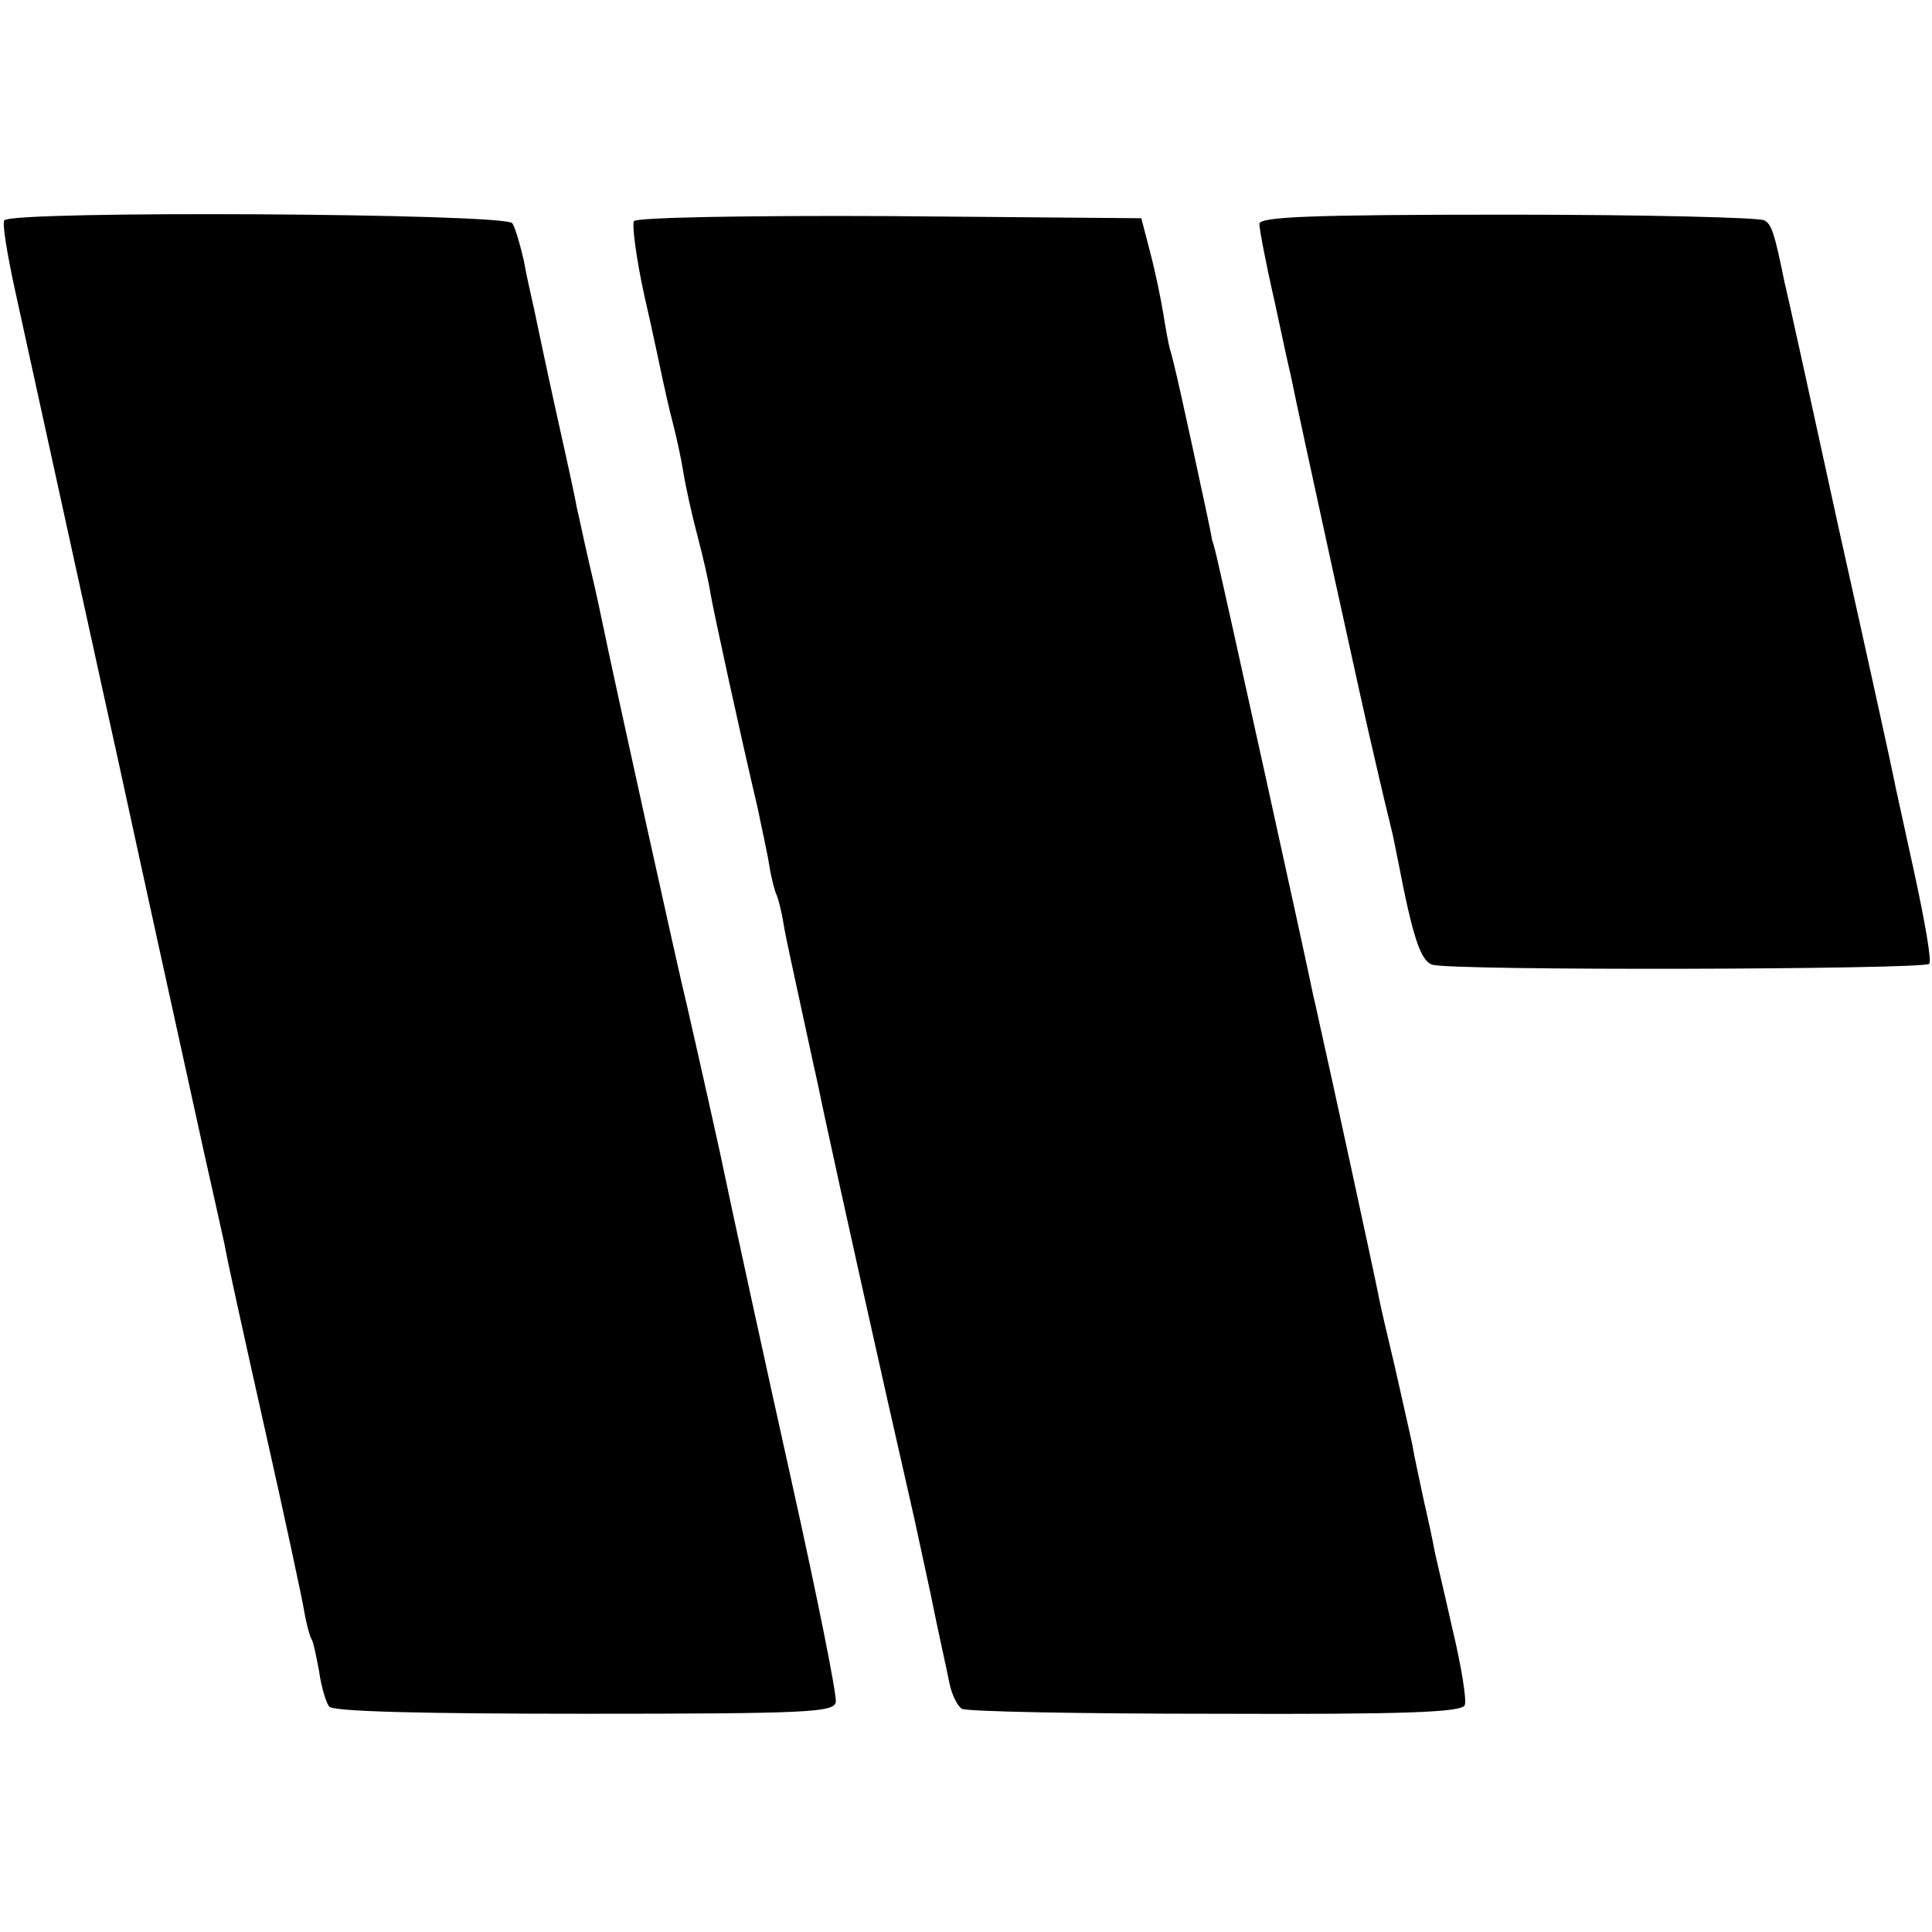 <?xml version="1.0" standalone="no"?>
<!DOCTYPE svg PUBLIC "-//W3C//DTD SVG 20010904//EN"
 "http://www.w3.org/TR/2001/REC-SVG-20010904/DTD/svg10.dtd">
<svg version="1.0" xmlns="http://www.w3.org/2000/svg"
 width="270pt" height="270pt" viewBox="0 0 270 270"
 preserveAspectRatio="xMidYMid meet">
<g transform="translate(0,270) scale(0.1,-0.1)"
fill="#000000" stroke="none">
<path d="M6 2392 c-3 -5 4 -46 14 -93 25 -114 134 -612 145 -661 32 -148 102
-466 120 -548 13 -58 26 -116 29 -130 2 -14 27 -127 55 -252 28 -124 53 -241
56 -259 3 -18 8 -36 10 -39 3 -4 7 -25 11 -46 3 -22 10 -44 14 -49 6 -7 132
-10 357 -10 311 0 348 2 351 16 2 9 -26 148 -62 310 -36 162 -81 368 -100 459
-20 91 -41 183 -46 205 -10 39 -106 475 -116 525 -3 14 -11 53 -19 86 -8 34
-16 73 -19 85 -2 13 -16 76 -30 139 -14 63 -27 126 -30 140 -3 14 -10 43 -14
66 -5 22 -12 46 -16 52 -8 14 -701 18 -710 4z"/>
<path d="M886 2391 c-3 -5 3 -51 14 -102 12 -52 23 -105 26 -119 3 -14 9 -41
14 -60 5 -19 12 -51 15 -70 3 -19 12 -60 20 -90 8 -30 16 -66 18 -80 5 -28 41
-194 66 -300 5 -25 13 -60 16 -79 3 -19 8 -37 10 -41 2 -4 7 -22 10 -41 3 -19
15 -72 25 -119 10 -47 21 -96 24 -110 5 -26 43 -200 97 -440 17 -74 32 -142
34 -150 2 -8 13 -60 25 -115 11 -55 24 -112 27 -128 3 -15 11 -31 17 -35 6 -4
166 -7 355 -7 264 -1 344 2 348 12 3 7 -5 56 -18 110 -12 54 -24 103 -25 110
-1 6 -7 35 -14 65 -6 29 -14 64 -16 78 -3 14 -14 62 -24 107 -11 46 -22 93
-24 105 -4 21 -69 321 -82 378 -3 14 -7 32 -9 40 -6 32 -126 576 -132 600 -3
14 -7 30 -9 35 -1 6 -4 21 -7 35 -32 150 -48 221 -52 232 -2 7 -6 29 -9 48 -3
19 -11 58 -18 85 l-13 50 -352 3 c-202 1 -354 -2 -357 -7z"/>
<path d="M1760 2387 c0 -7 9 -55 21 -107 11 -52 22 -102 24 -110 8 -41 106
-490 115 -525 10 -44 22 -94 26 -110 1 -5 5 -23 8 -39 20 -104 31 -138 47
-144 22 -9 687 -7 695 1 4 3 -6 59 -20 124 -14 65 -28 127 -30 138 -2 11 -36
166 -76 345 -39 179 -73 334 -76 345 -14 69 -18 81 -28 87 -6 4 -167 8 -358 8
-279 0 -348 -3 -348 -13z"/>
</g>
</svg>
